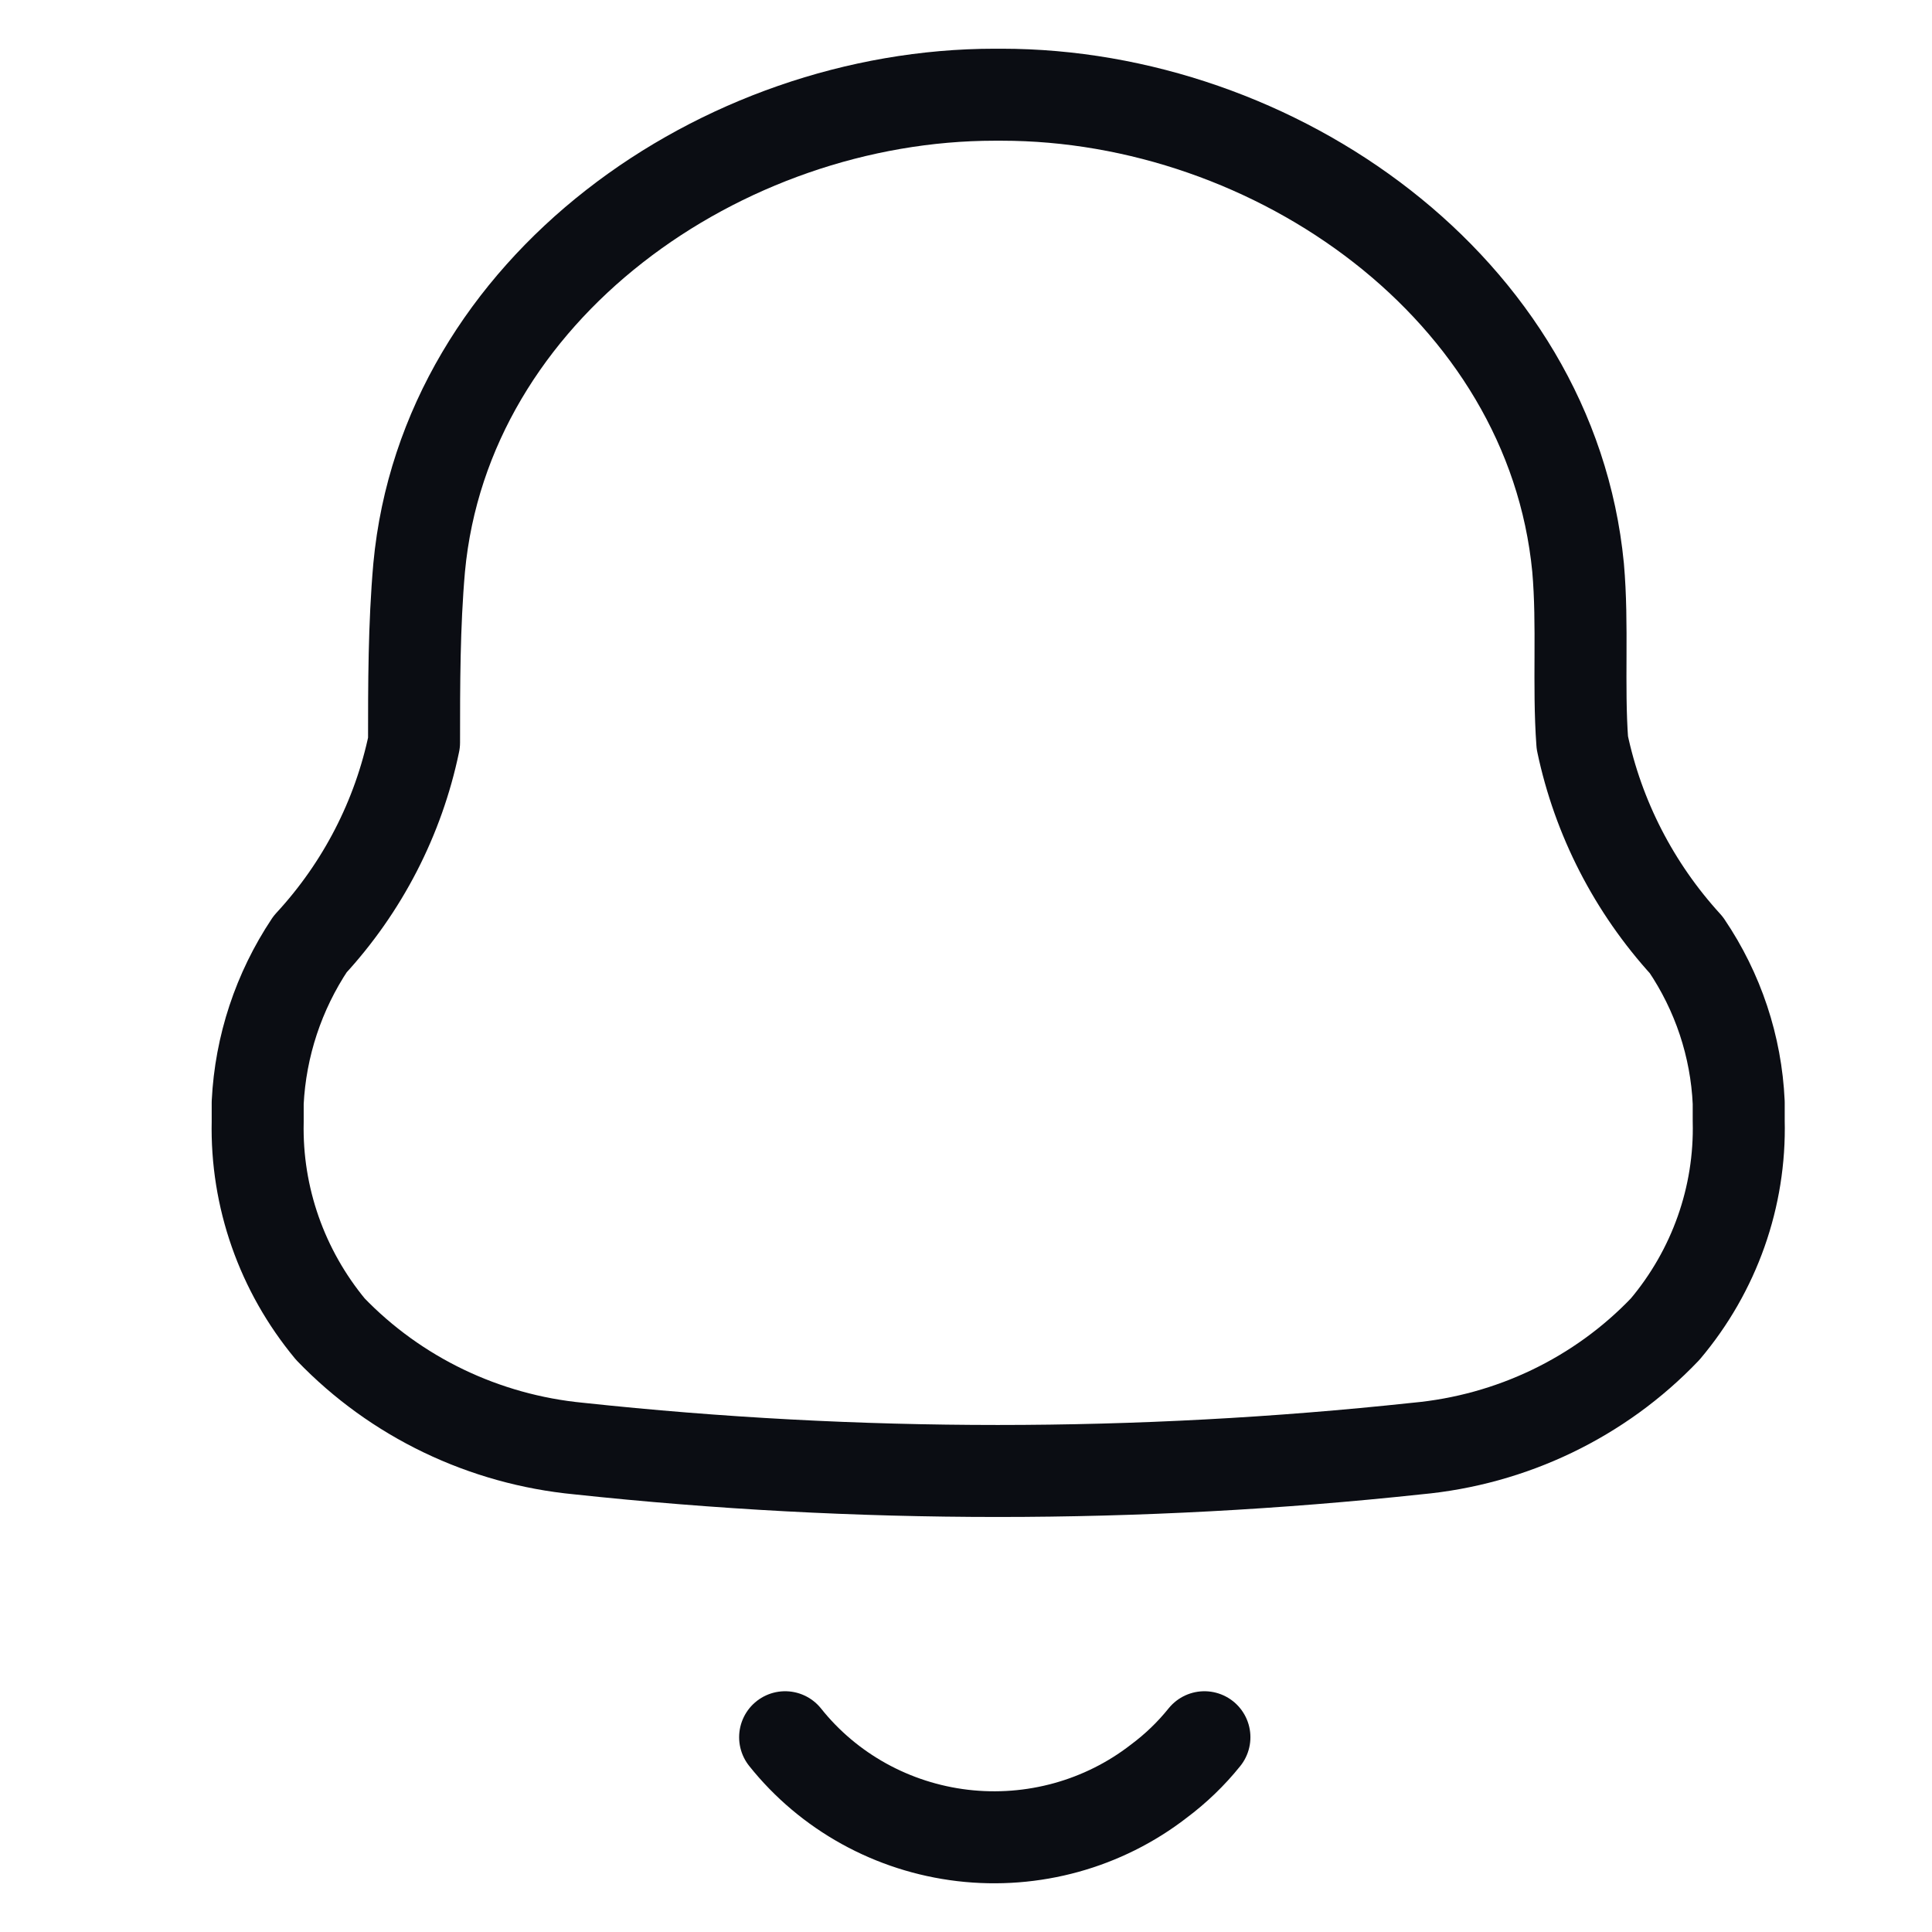 <svg width="42" height="42" viewBox="0 0 42 42" fill="none" xmlns="http://www.w3.org/2000/svg">
<path fill-rule="evenodd" clip-rule="evenodd" d="M5.602 24.385V23.97C5.663 22.743 6.056 21.554 6.741 20.526C7.882 19.291 8.662 17.777 9.001 16.143C9.001 14.881 9.001 13.601 9.112 12.338C9.681 6.261 15.691 2.059 21.626 2.059H21.773C27.709 2.059 33.718 6.261 34.306 12.338C34.417 13.601 34.306 14.881 34.398 16.143C34.742 17.781 35.522 19.299 36.659 20.544C37.349 21.563 37.743 22.748 37.798 23.97V24.367C37.839 26.016 37.271 27.623 36.199 28.894C34.783 30.379 32.86 31.303 30.796 31.491C24.744 32.14 18.637 32.14 12.585 31.491C10.523 31.294 8.604 30.372 7.182 28.894C6.127 27.622 5.566 26.024 5.602 24.385Z" stroke="#0B0D13" stroke-width="2" stroke-linecap="round" stroke-linejoin="round"/>
<path d="M17.068 37.766C18.014 38.953 19.403 39.721 20.927 39.901C22.452 40.08 23.986 39.656 25.191 38.722C25.561 38.446 25.895 38.125 26.183 37.766" stroke="#0B0D13" stroke-width="2" stroke-linecap="round" stroke-linejoin="round"/>
</svg>
